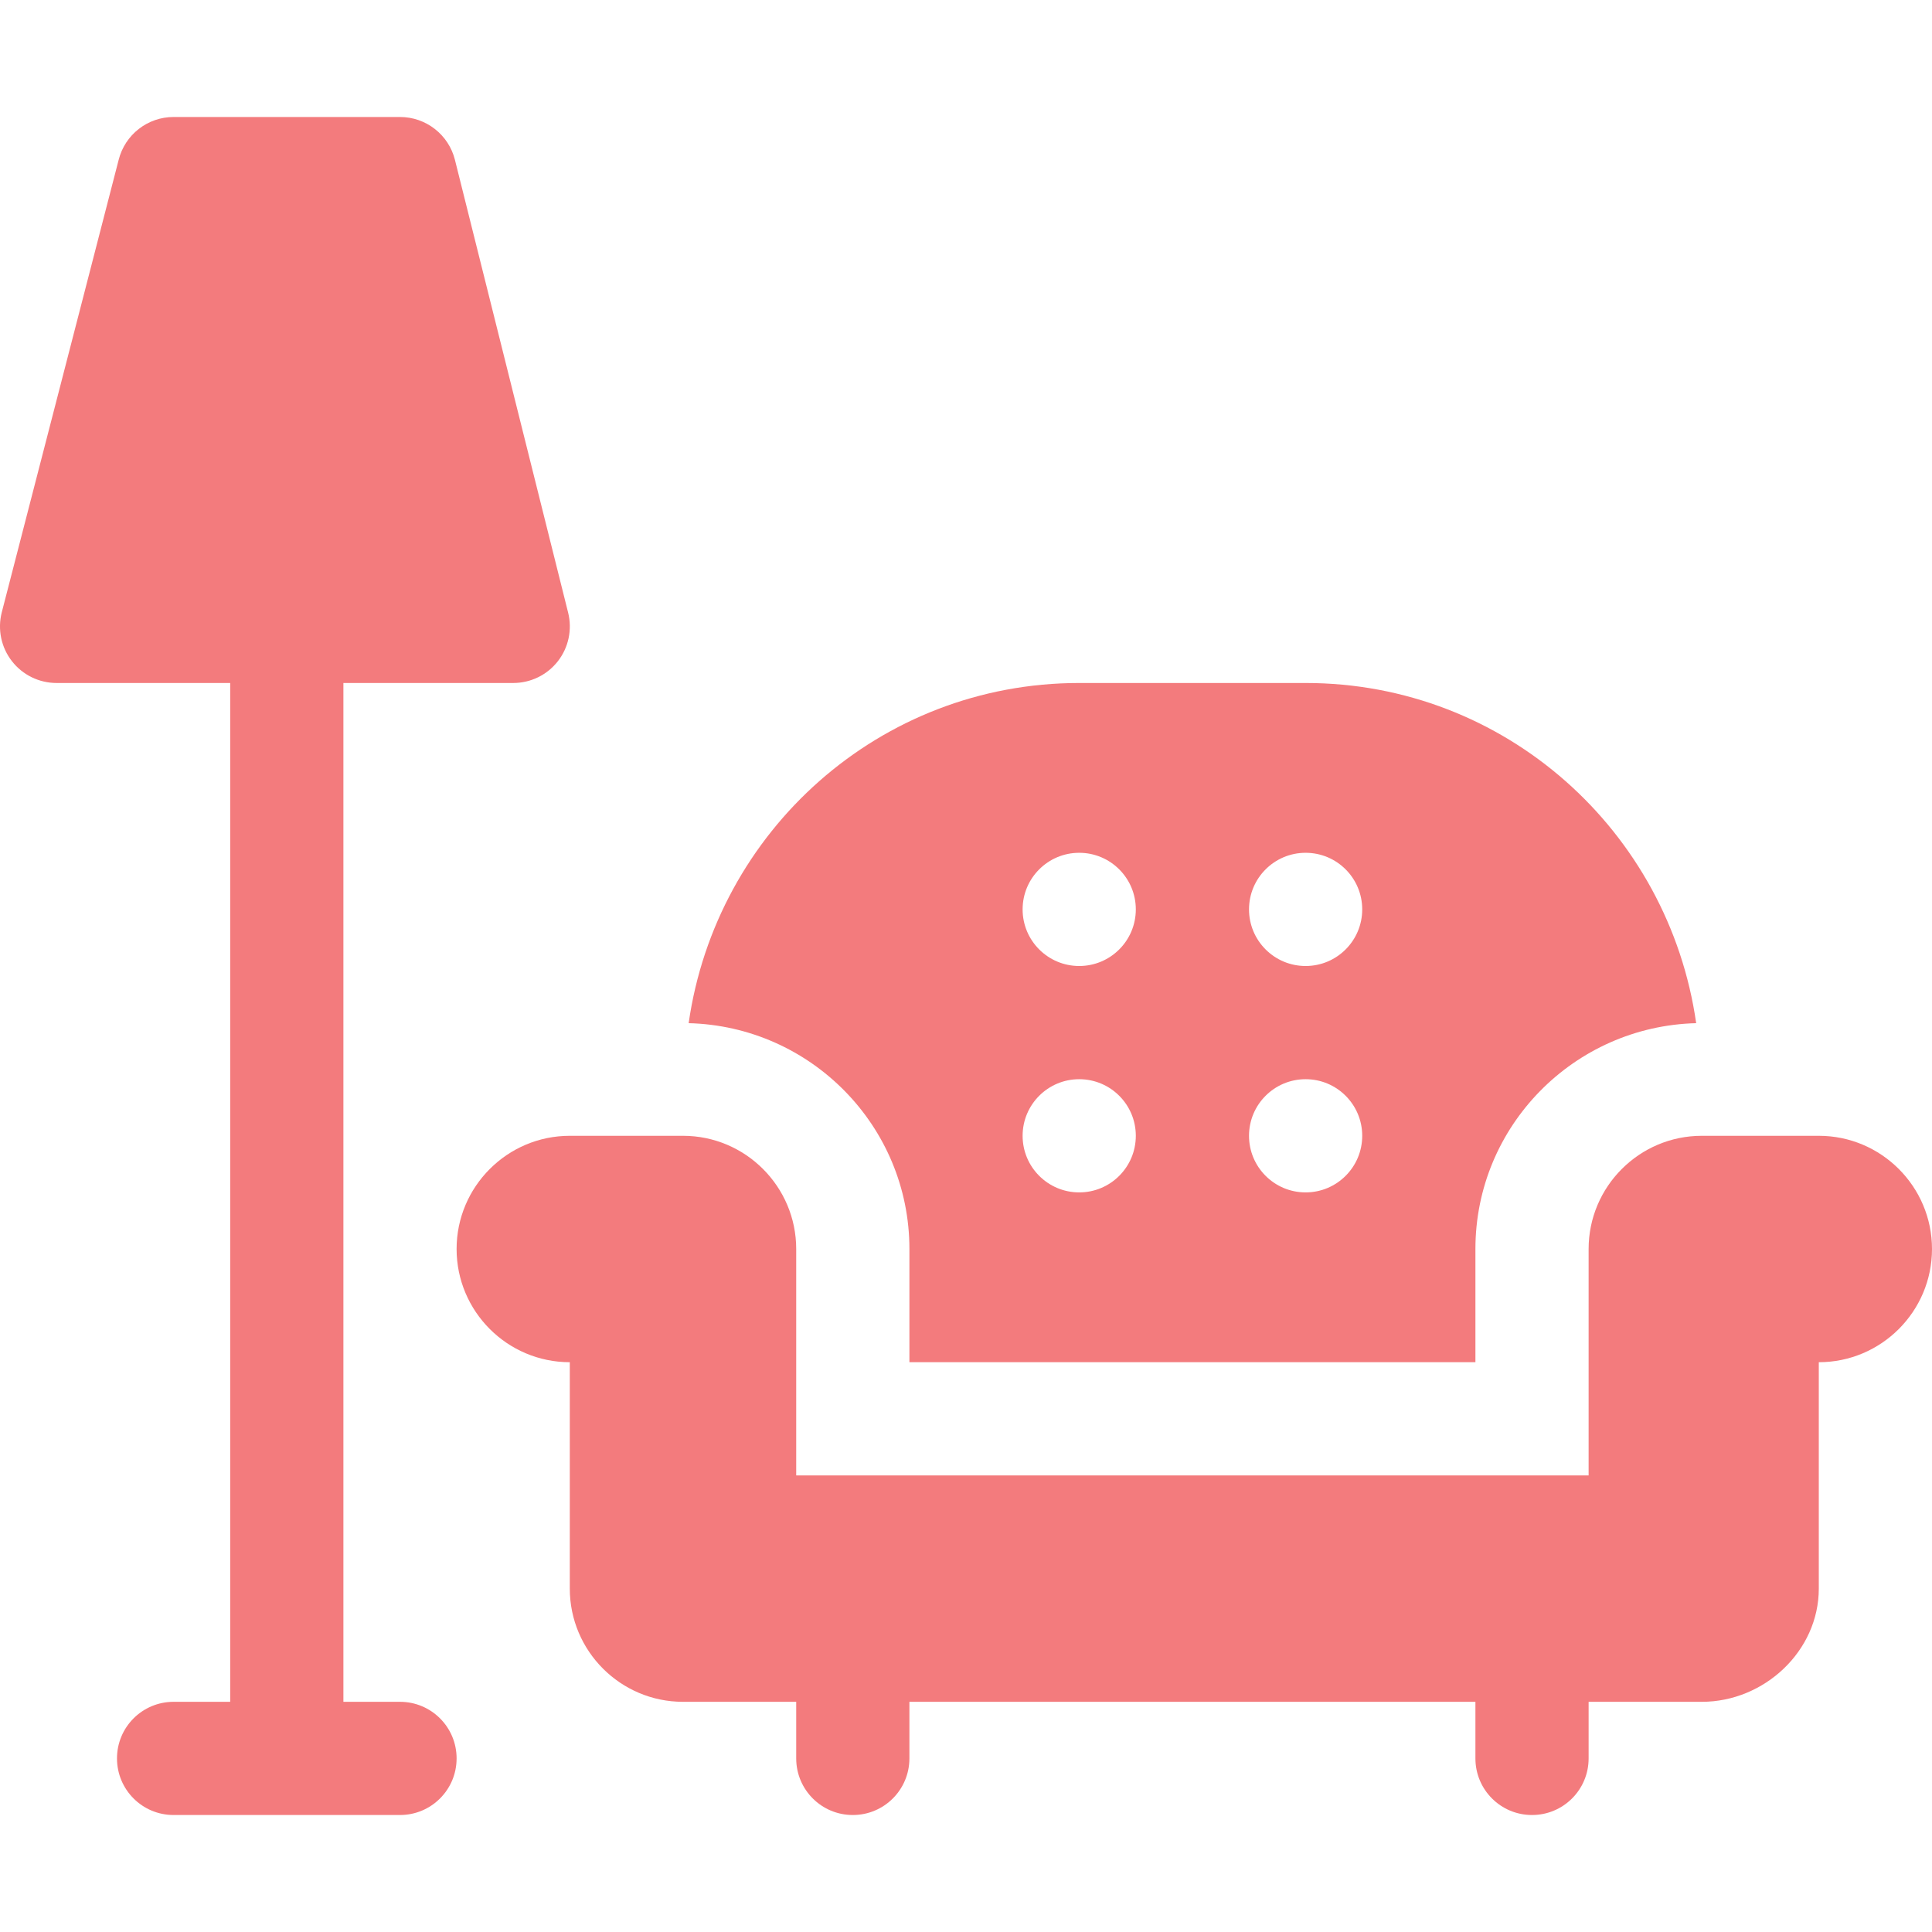 <?xml version="1.0" encoding="UTF-8"?> <svg xmlns="http://www.w3.org/2000/svg" xmlns:xlink="http://www.w3.org/1999/xlink" xmlns:svgjs="http://svgjs.com/svgjs" width="512" height="512" x="0" y="0" viewBox="0 0 512.006 512.006" style="enable-background:new 0 0 512 512" xml:space="preserve" class=""> <g> <g xmlns="http://www.w3.org/2000/svg"> <path d="m121.006 466.003c0-8.291-6.709-15-15-15h-15v-270h45c4.629 0 8.994-2.124 11.836-5.771 2.842-3.633 3.838-8.379 2.725-12.861l-30-120c-1.67-6.68-7.676-11.367-14.561-11.367h-60c-6.885 0-12.891 4.687-14.561 11.367l-31 120c-1.113 4.482-.117 9.229 2.725 12.861 2.842 3.647 7.207 5.771 11.836 5.771h46v270h-15c-8.291 0-15 6.709-15 15s6.709 15 15 15h60c8.291 0 15-6.709 15-15z" fill="#f37b7d" data-original="#000000" style=""></path> <path d="m482.006 301.003h-31c-16.553 0-30 13.462-30 30v60h-210v-60c0-16.538-13.447-30-30-30h-30c-16.553 0-30 13.462-30 30s13.447 30 30 30v60c0 16.538 13.447 30 30 30h30v15c0 8.291 6.709 15 15 15s15-6.709 15-15v-15h150v15c0 8.291 6.709 15 15 15s15-6.709 15-15v-15h30c16.553 0 31-13.462 31-30v-60c16.553 0 30-13.462 30-30s-13.447-30-30-30z" fill="#f37b7d" data-original="#000000" style=""></path> <path d="m391.006 361.003v-30c0-32.578 26.133-59.031 58.504-59.848-7.269-50.892-50.601-90.152-103.504-90.152h-60c-52.903 0-96.235 39.26-103.504 90.152 32.371.817 58.504 27.27 58.504 59.848v30zm-45-135c8.284 0 15 6.714 15 15 0 8.284-6.716 15-15 15s-15-6.716-15-15c0-8.285 6.717-15 15-15zm0 60c8.284 0 15 6.714 15 15 0 8.284-6.716 15-15 15s-15-6.716-15-15c0-8.285 6.717-15 15-15zm-60-60c8.284 0 15 6.714 15 15 0 8.284-6.716 15-15 15s-15-6.716-15-15c0-8.285 6.717-15 15-15zm0 60c8.284 0 15 6.714 15 15 0 8.284-6.716 15-15 15s-15-6.716-15-15c0-8.285 6.717-15 15-15z" fill="#f37b7d" data-original="#000000" style=""></path> </g> </g> </svg> 